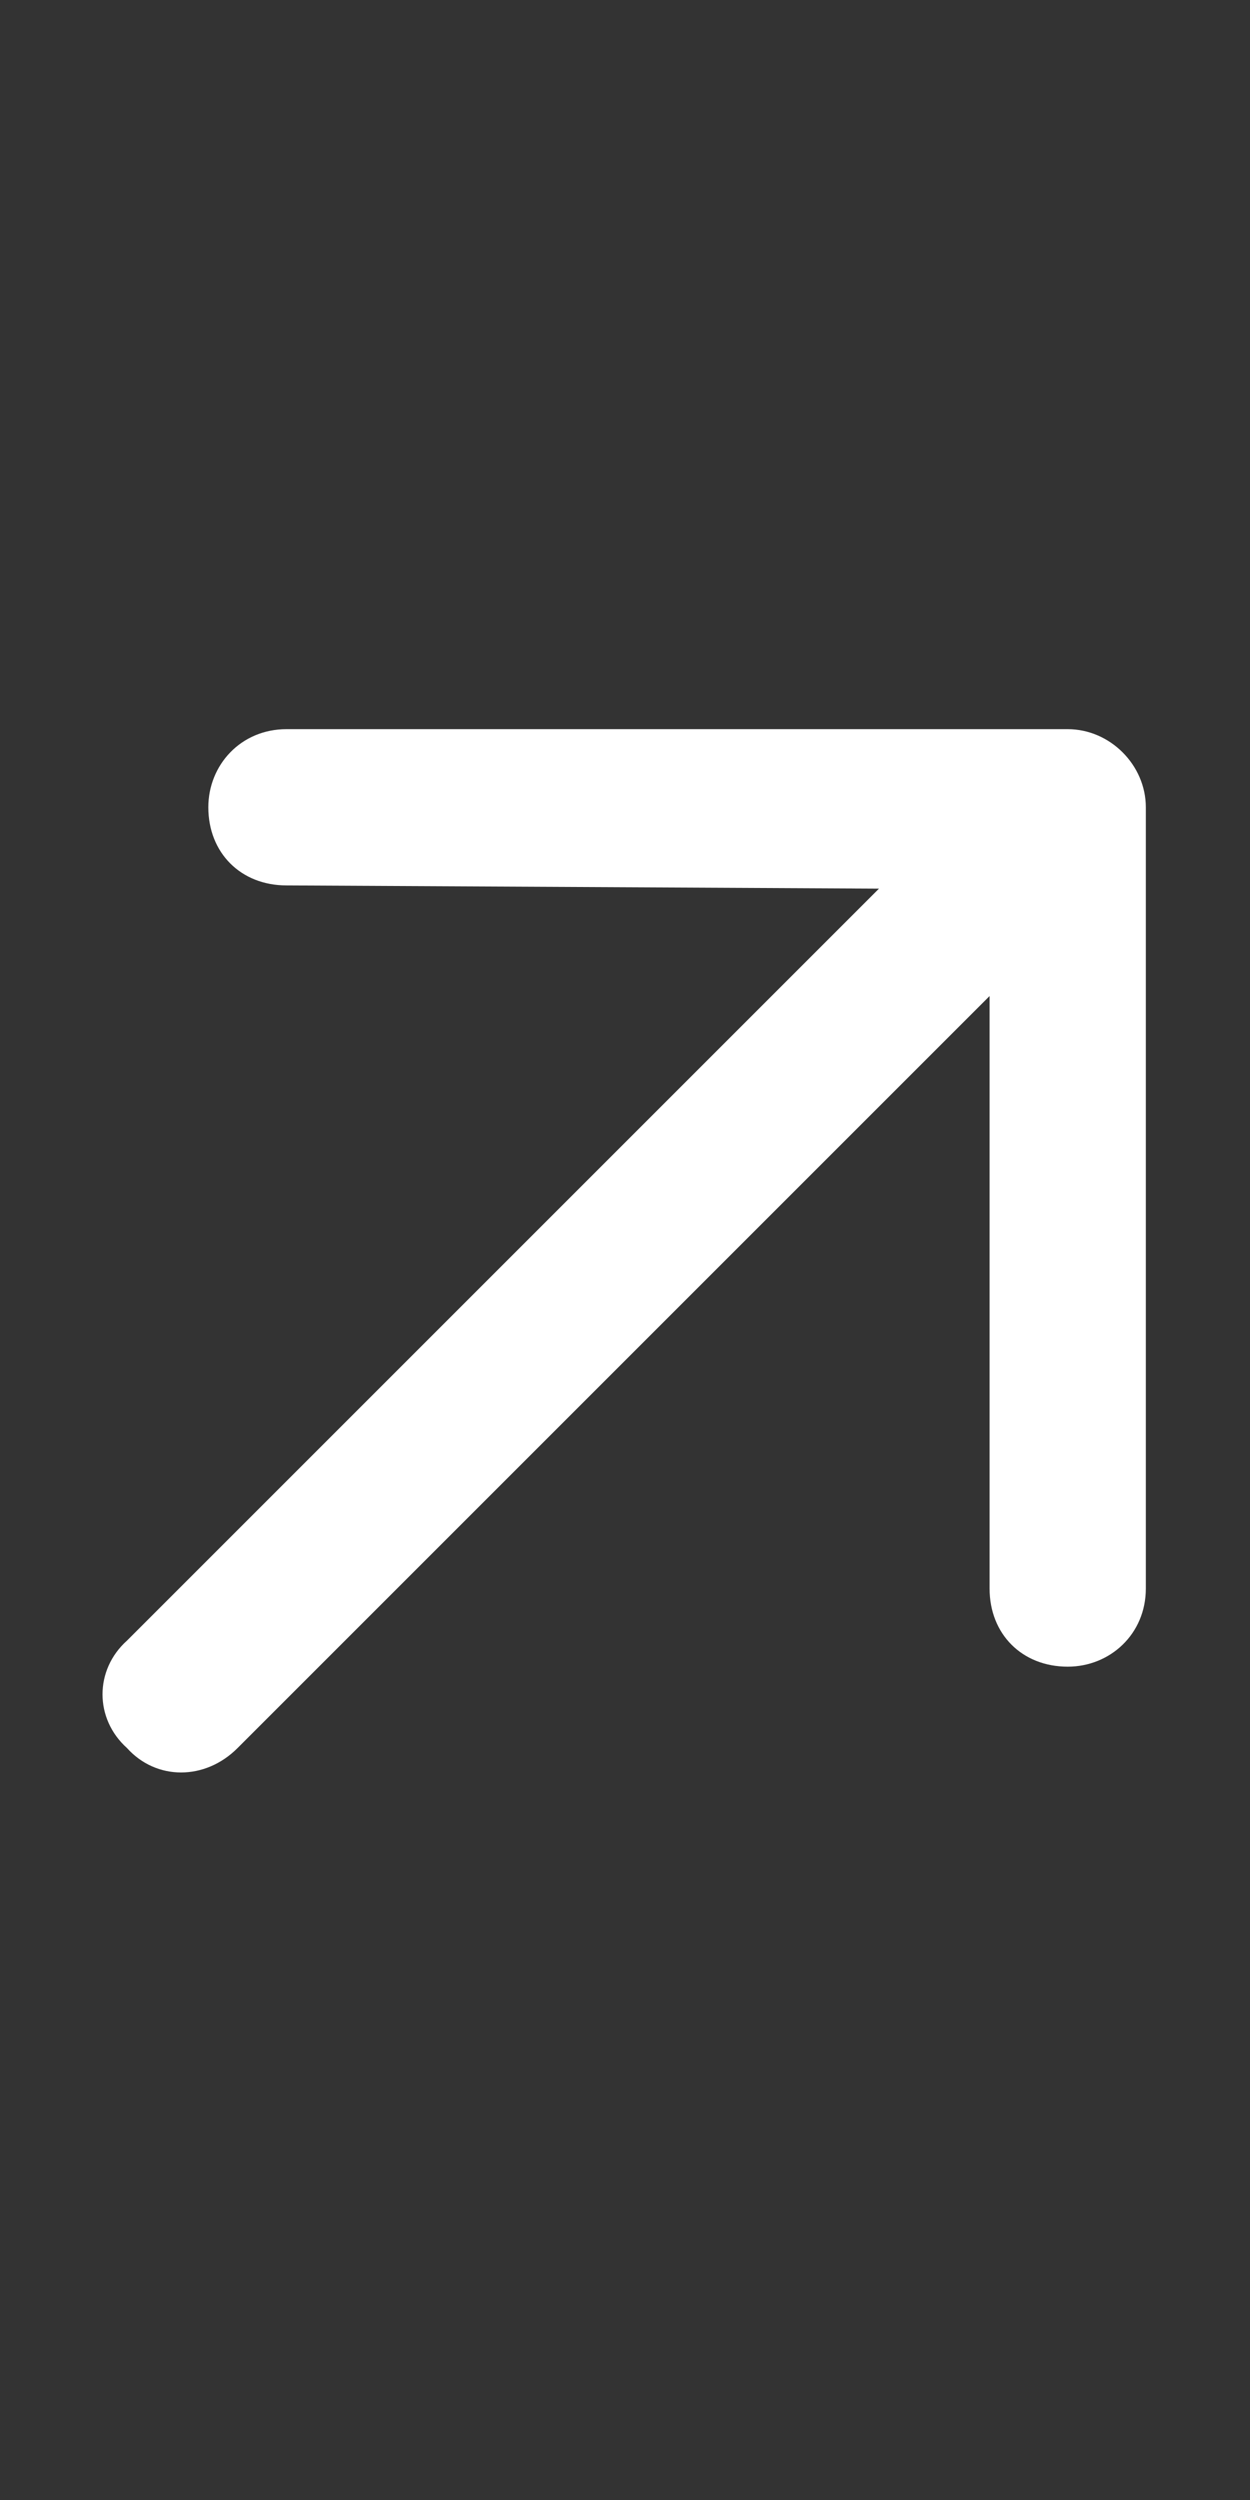 <svg width="12" height="24" viewBox="0 0 12 24" fill="none" xmlns="http://www.w3.org/2000/svg">
<rect x="0" y="0" width="12" height="24" fill="#333333" stroke="none"/>
<g clip-path="url(#clip0_682_44358)">
<path d="M10.25 7C10.656 7 11 7.344 11 7.75V15.25C11 15.688 10.656 16 10.25 16C9.812 16 9.5 15.688 9.5 15.25V9.562L2.281 16.781C1.969 17.094 1.5 17.094 1.219 16.781C0.906 16.5 0.906 16.031 1.219 15.75L8.438 8.531L2.75 8.5C2.312 8.5 2 8.188 2 7.75C2 7.344 2.312 7 2.75 7H10.25Z" fill="white"/>
</g>
<defs>
<clipPath id="clip0_682_44358">
<rect width="12" height="24" fill="white"/>
</clipPath>
</defs>
</svg>
